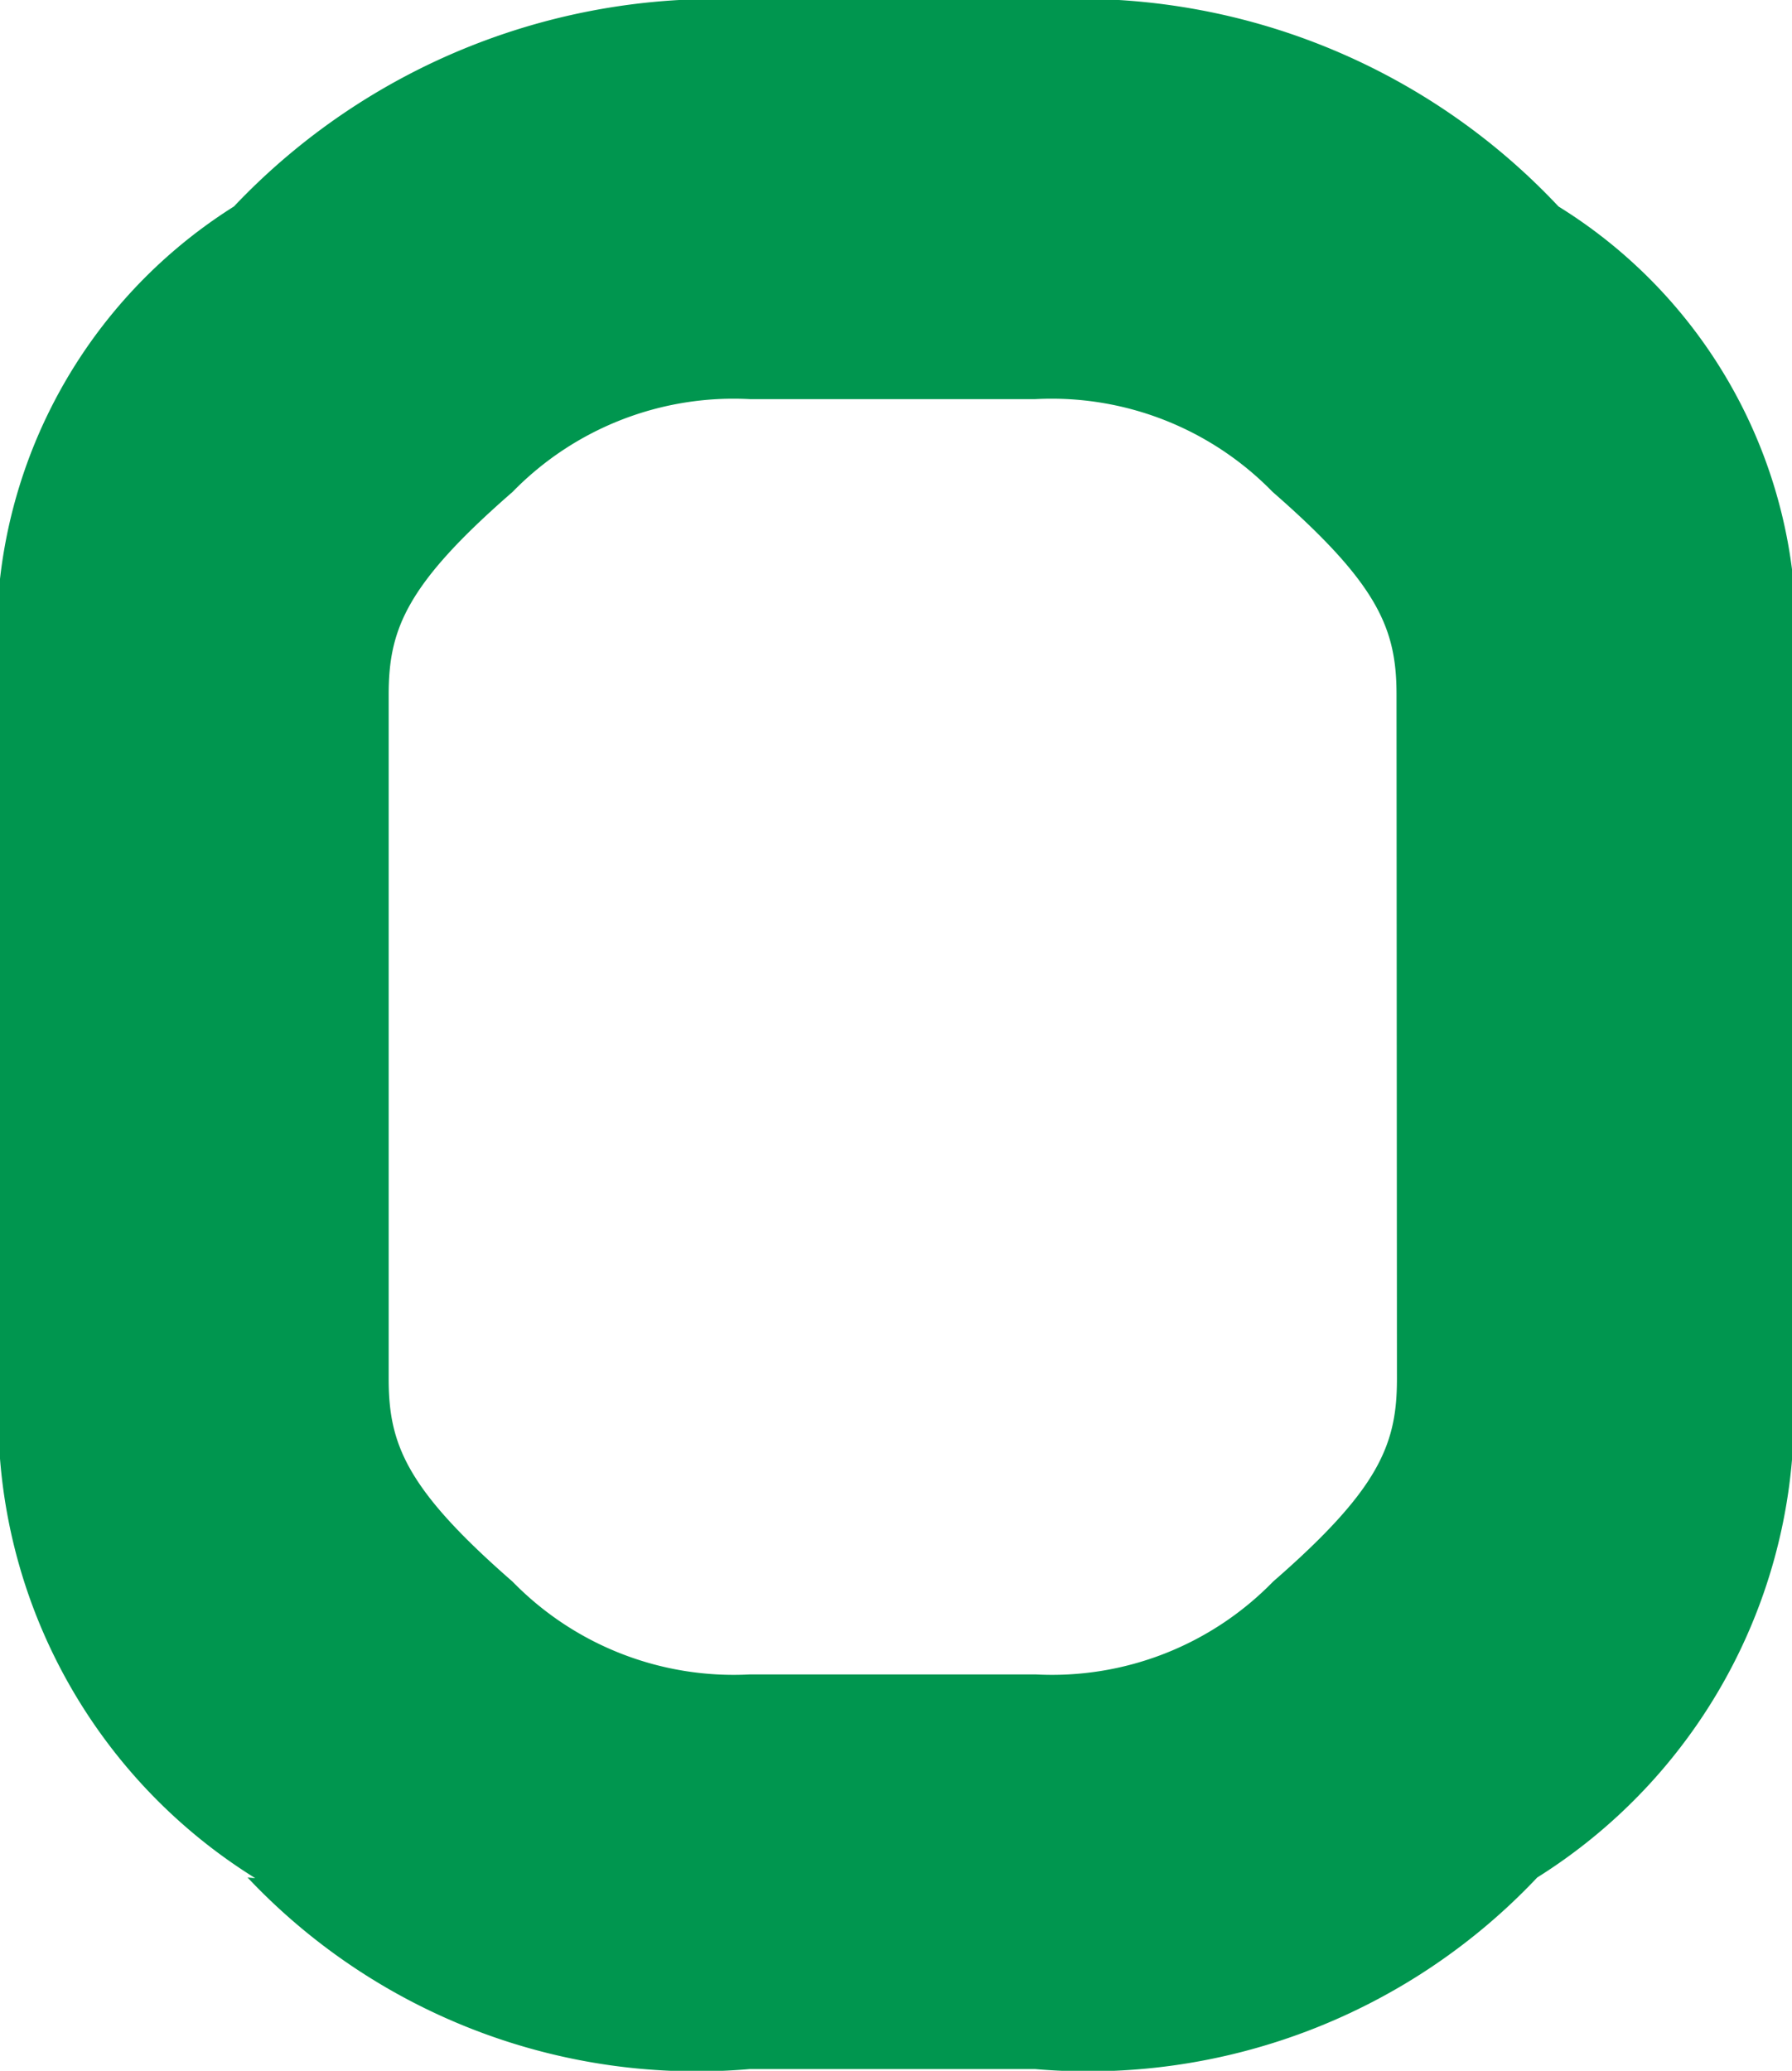 <svg xmlns="http://www.w3.org/2000/svg" width="8.419" height="9.728" viewBox="0 0 8.419 9.728">
  <path id="Path_1323" data-name="Path 1323" d="M54.383,13.1a2.9,2.9,0,0,0,2.359.9h1.341a2.9,2.9,0,0,0,2.359-.9,2.573,2.573,0,0,0,1.2-2.359V7.528a2.356,2.356,0,0,0-1.1-2.278,3.089,3.089,0,0,0-2.44-.97H56.759a3.121,3.121,0,0,0-2.44.97,2.385,2.385,0,0,0-1.1,2.278v3.216a2.557,2.557,0,0,0,1.2,2.359Zm5.4-2.343c0,.307-.081.517-.582.953a1.45,1.45,0,0,1-1.115.436H56.743a1.45,1.45,0,0,1-1.115-.436c-.5-.436-.582-.646-.582-.953V7.544c0-.307.081-.517.582-.953a1.45,1.45,0,0,1,1.115-.436h1.341a1.45,1.45,0,0,1,1.115.436c.5.436.582.646.582.953Z" transform="translate(-53.22 -4.28)" fill="#00964f"/>
</svg>
